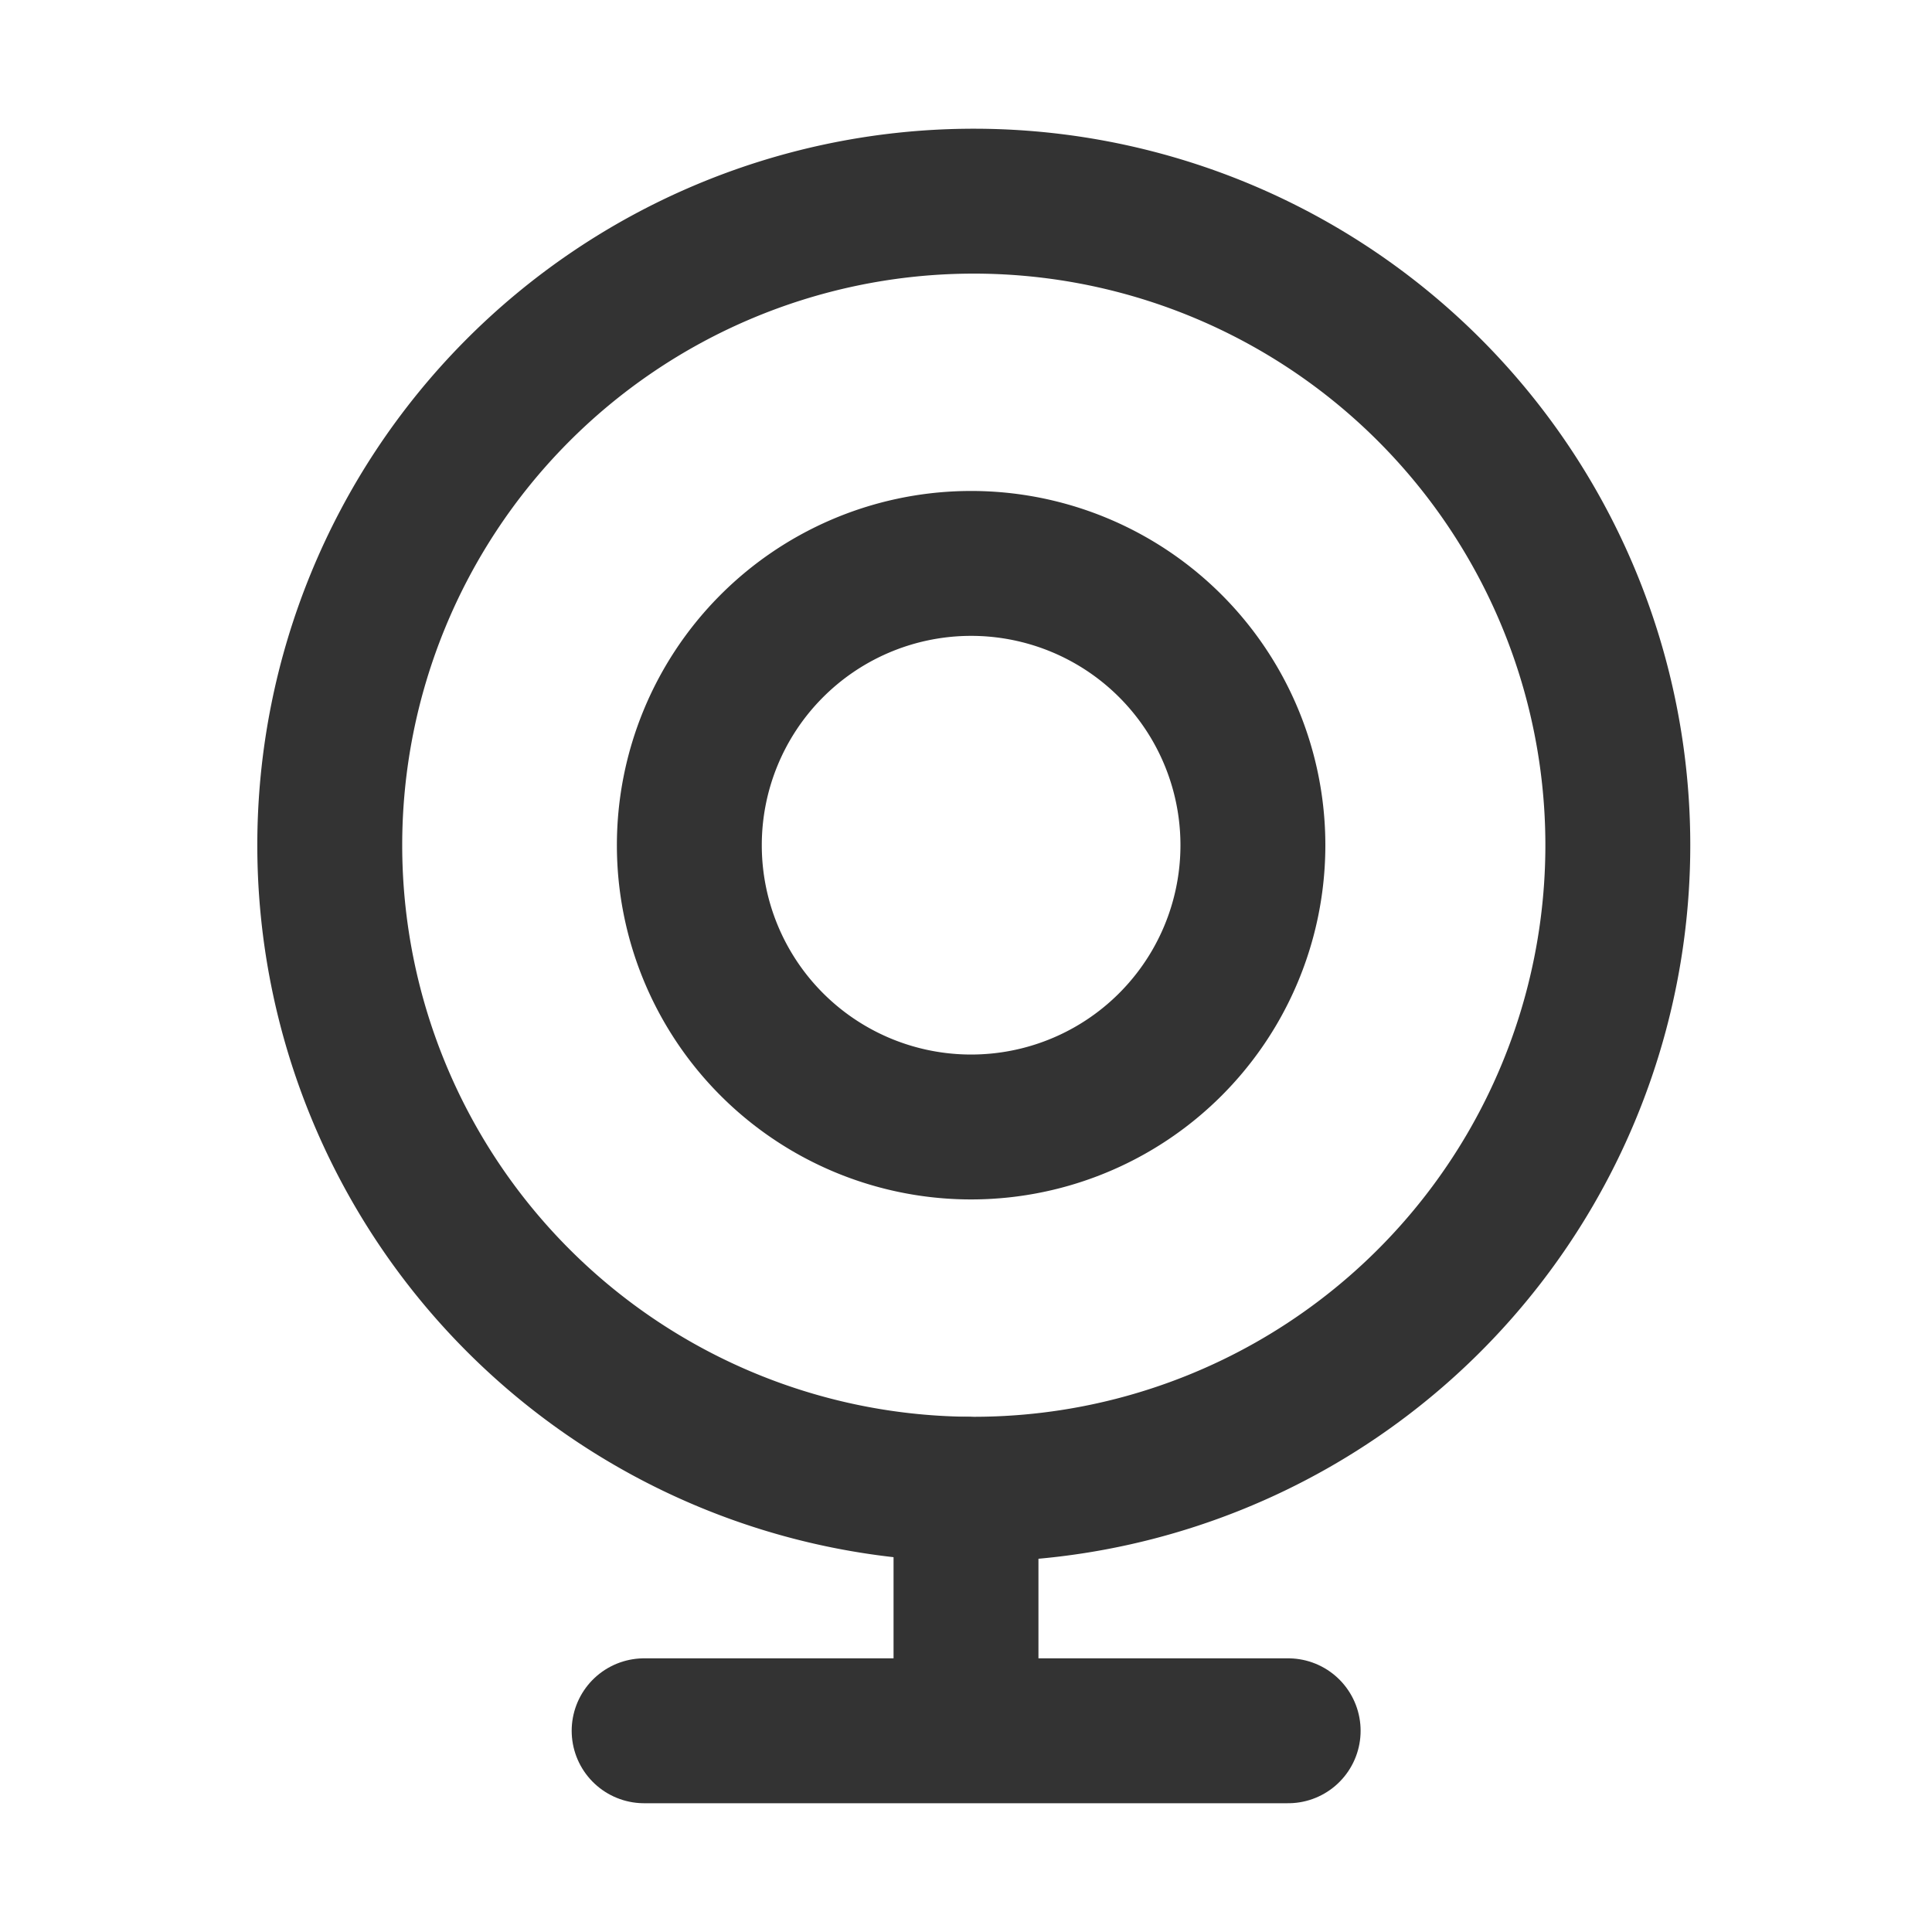 <svg xmlns="http://www.w3.org/2000/svg" width="20" height="20" fill="none"><path stroke="#333" stroke-width="1.5" d="M9.999 15.416a6.667 6.667 0 1 0 0-13.333 6.667 6.667 0 0 0 0 13.333z"/><path stroke="#333" stroke-width="1.5" d="M9.999 11.666a2.917 2.917 0 1 0 0-5.833 2.917 2.917 0 0 0 0 5.833z"/><path stroke="#333" stroke-linecap="round" stroke-linejoin="round" stroke-width="1.5" d="M6.668 17.917h6.667M10 15.417v2.5"/></svg>